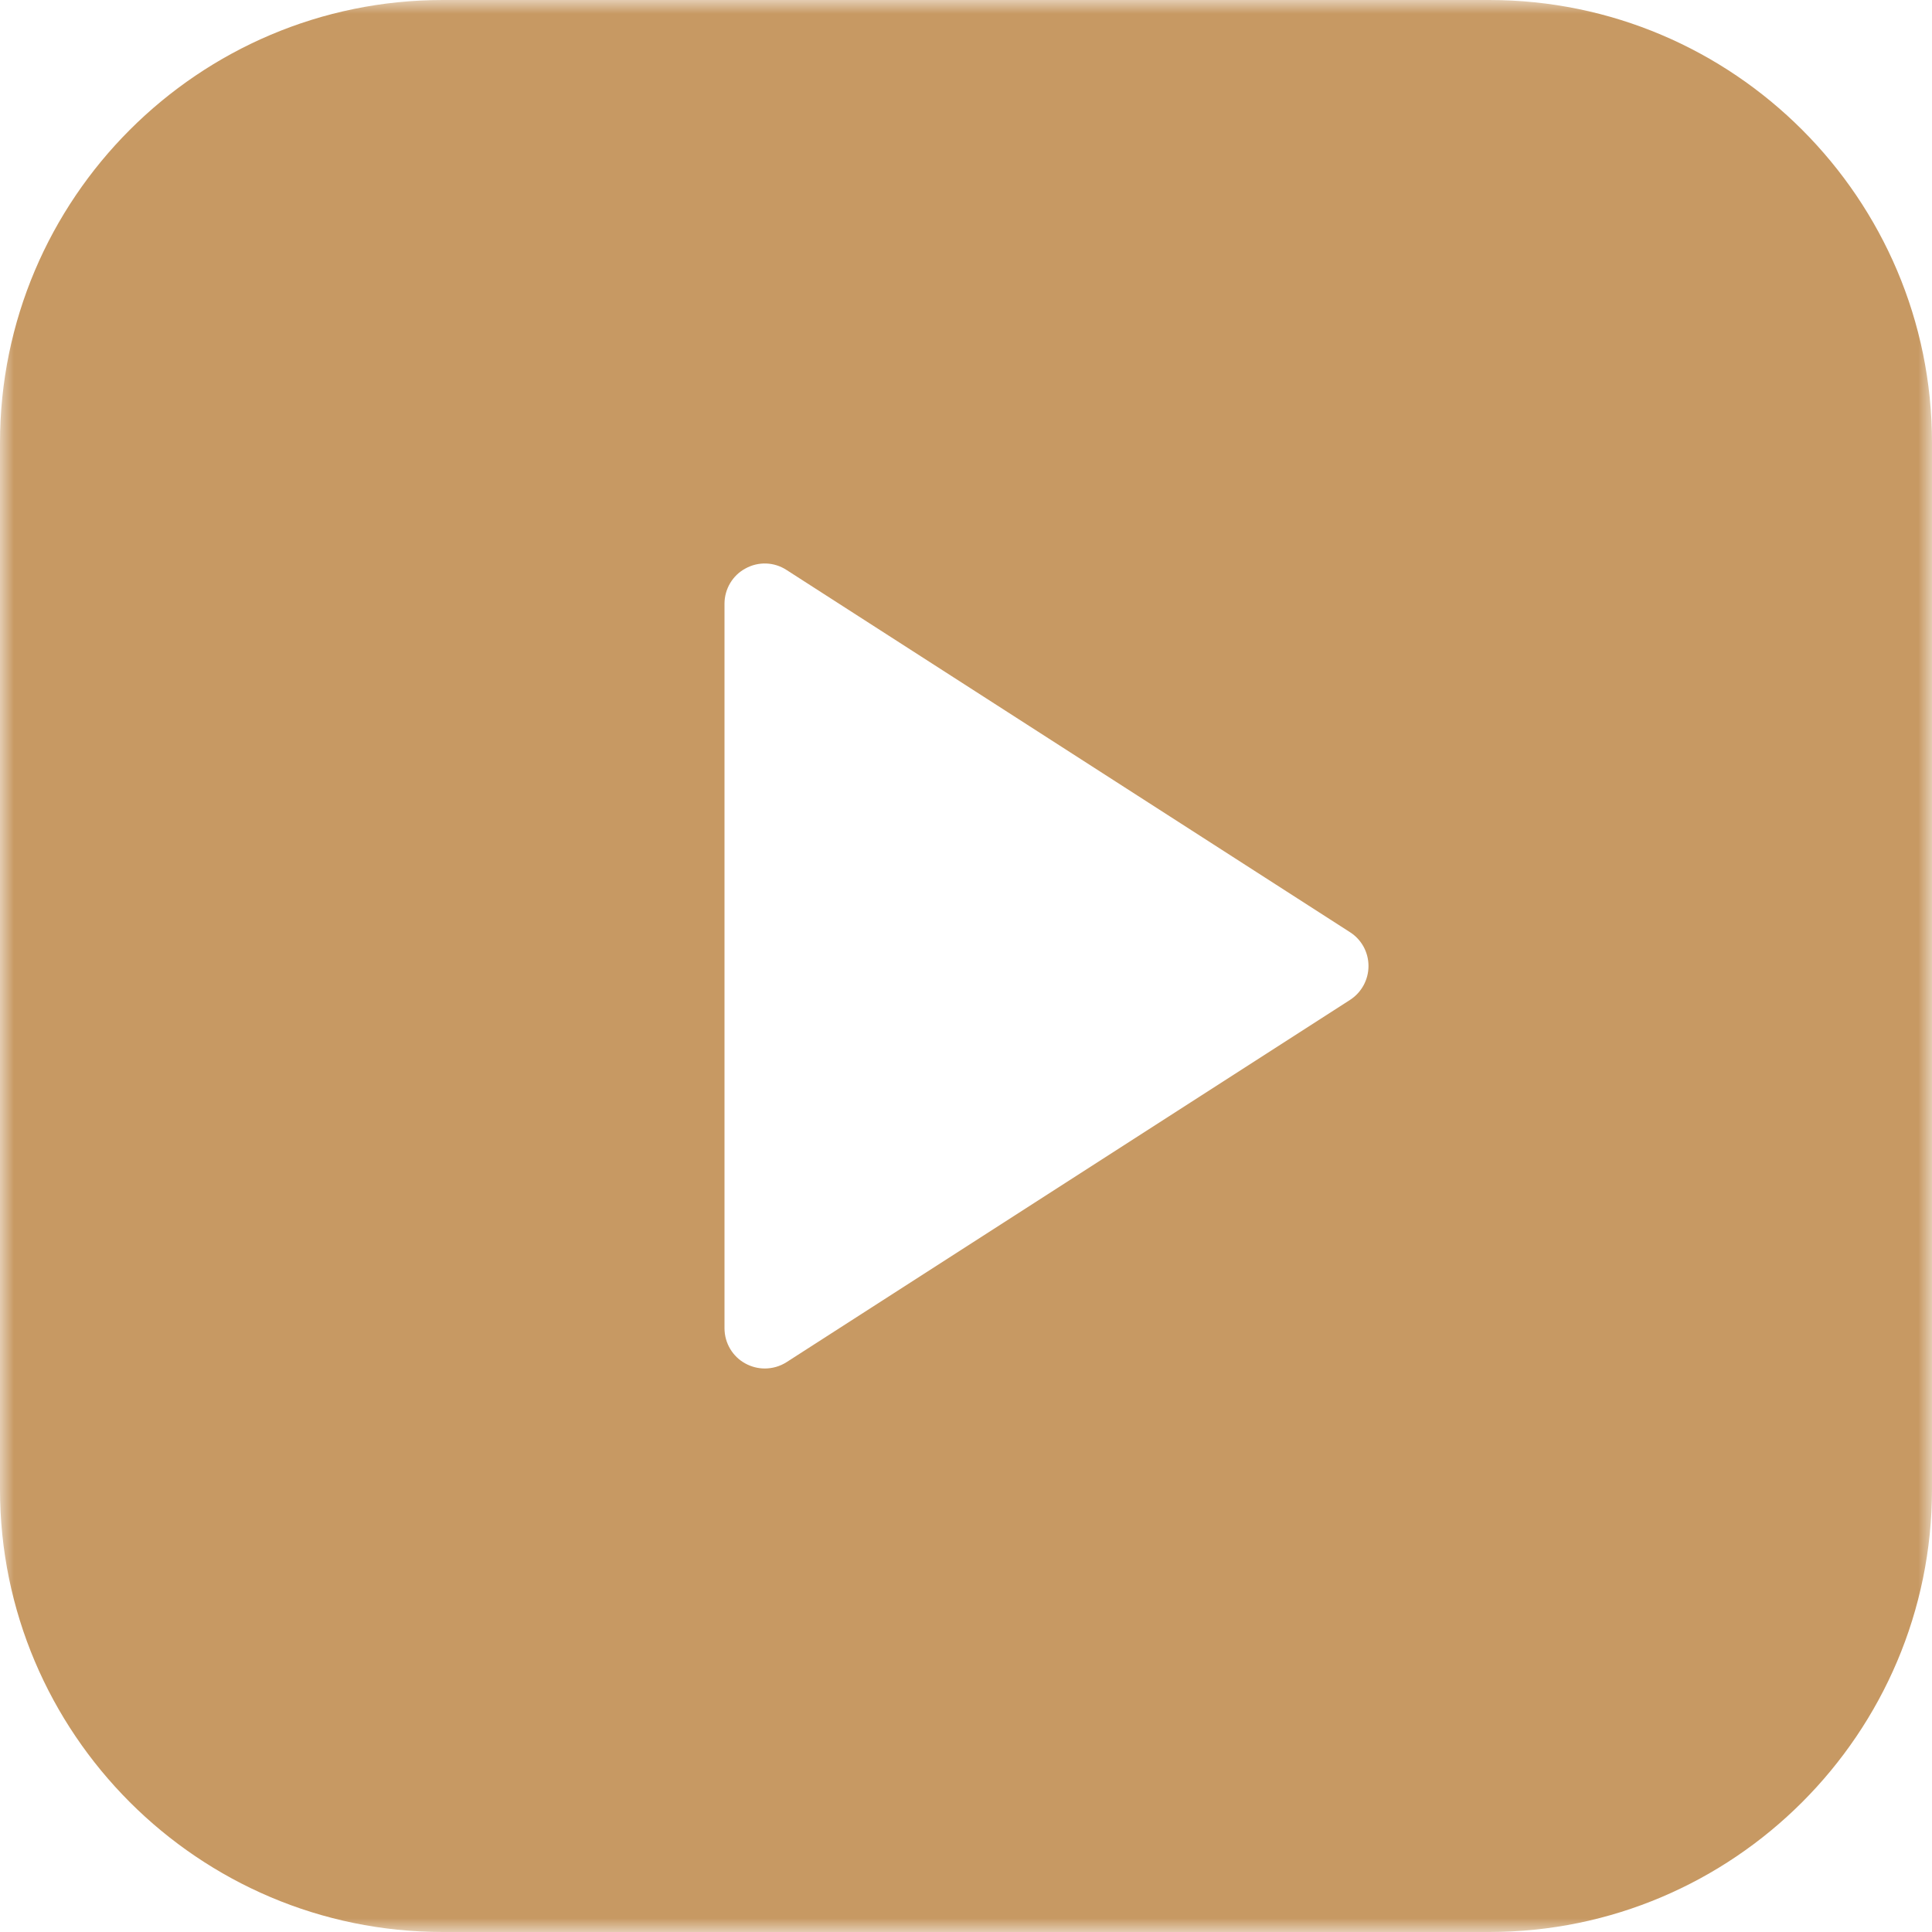 <svg width="70" height="70" viewBox="0 0 70 70" fill="none" xmlns="http://www.w3.org/2000/svg">
<g clip-path="url(#clip0_145_13982)">
<mask id="mask0_145_13982" style="mask-type:luminance" maskUnits="userSpaceOnUse" x="0" y="0" width="70" height="70">
<path d="M0 0H70V70H0V0Z" fill="white"/>
</mask>
<g mask="url(#mask0_145_13982)">
<path d="M53.958 0H16.042C7.195 0 0 7.198 0 16.042V53.958C0 62.802 7.195 70 16.042 70H53.958C62.805 70 70 62.802 70 53.958V16.042C70 7.198 62.805 0 53.958 0ZM49.583 35C49.583 35.496 49.333 35.957 48.915 36.228L28.499 49.353C28.257 49.508 27.983 49.583 27.708 49.583C27.466 49.583 27.227 49.522 27.008 49.403C26.542 49.152 26.25 48.659 26.25 48.125V21.875C26.25 21.341 26.542 20.848 27.008 20.598C27.478 20.338 28.047 20.358 28.496 20.65L48.913 33.775C49.333 34.043 49.583 34.504 49.583 35Z" fill="#C79963"/>
</g>
</g>
<defs>
<clipPath id="clip0_145_13982">
<rect width="70" height="70" fill="white"/>
</clipPath>
</defs>
</svg>
